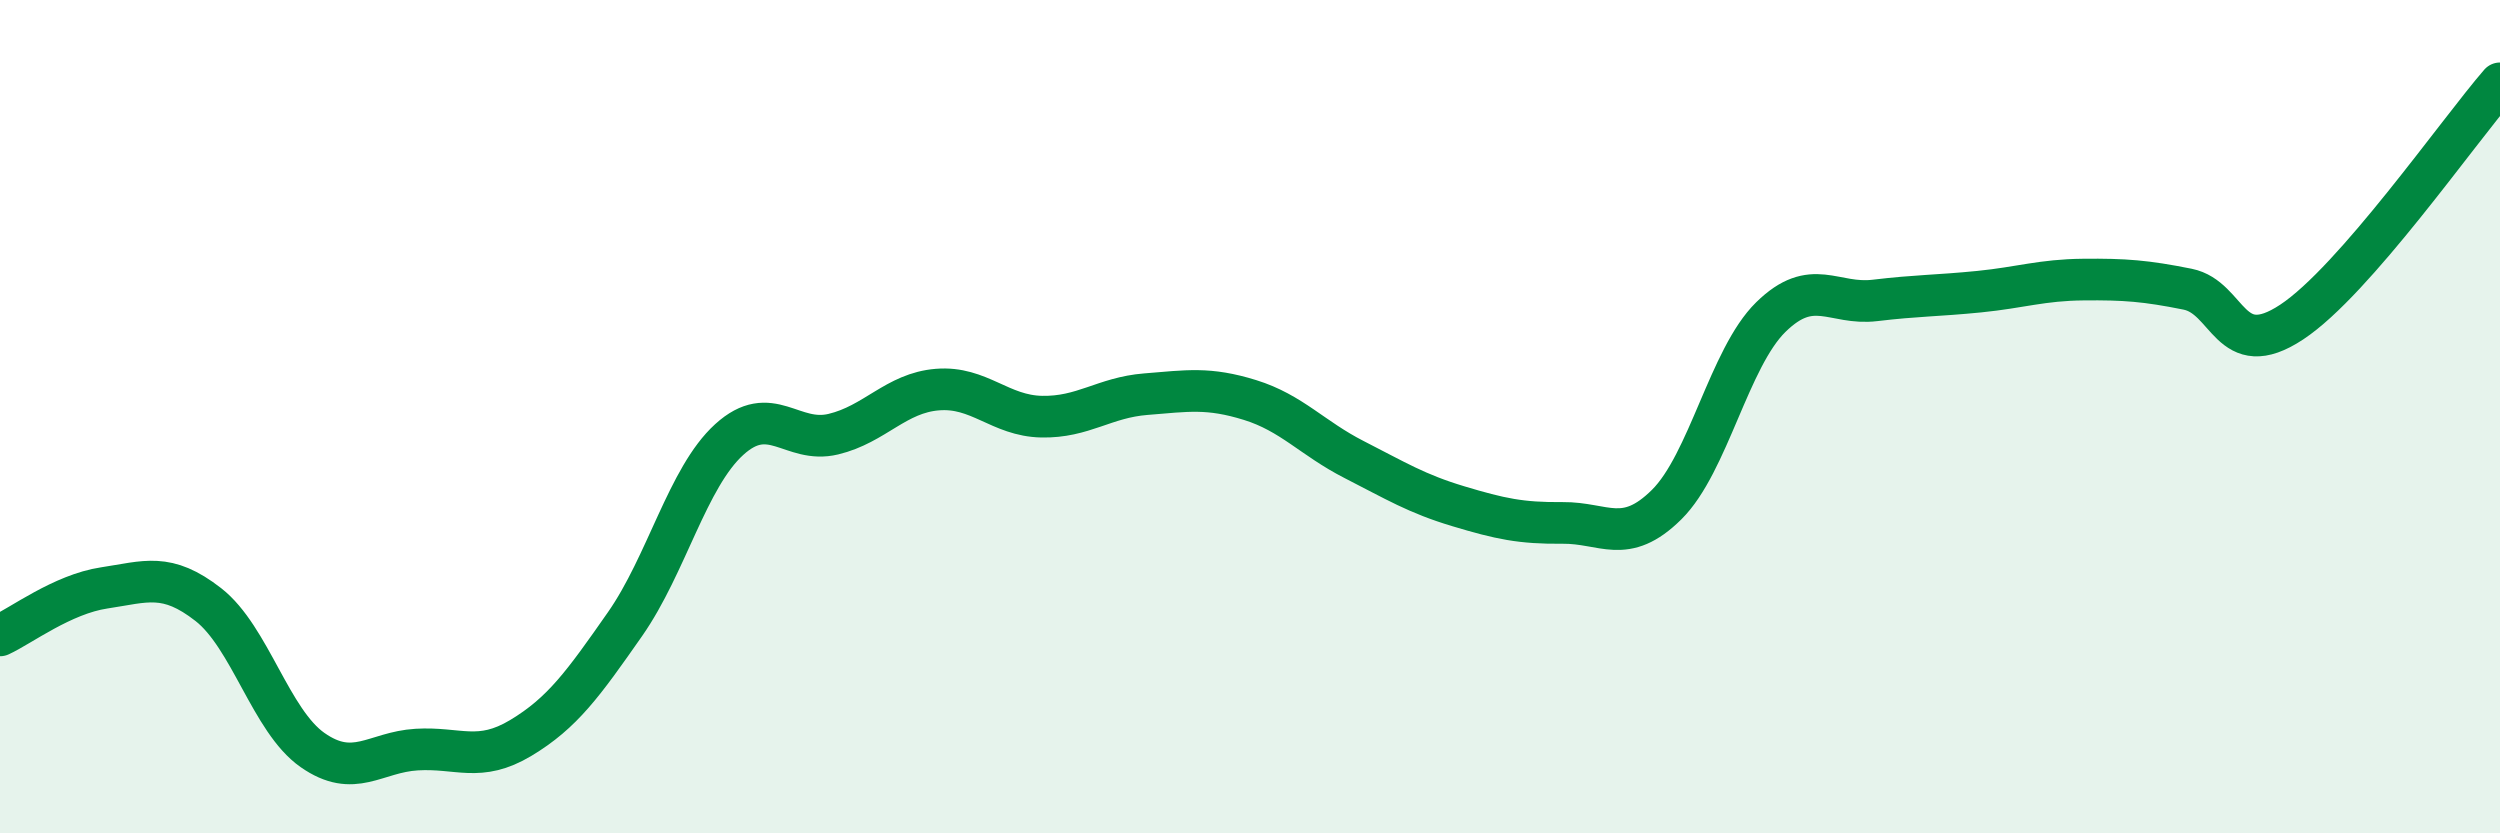 
    <svg width="60" height="20" viewBox="0 0 60 20" xmlns="http://www.w3.org/2000/svg">
      <path
        d="M 0,15.25 C 0.5,15.02 1.5,14.26 2.5,14.11 C 3.5,13.96 4,13.73 5,14.51 C 6,15.29 6.5,17.3 7.5,18 C 8.5,18.7 9,18.05 10,17.99 C 11,17.93 11.5,18.31 12.5,17.71 C 13.5,17.11 14,16.41 15,14.98 C 16,13.55 16.5,11.46 17.5,10.55 C 18.5,9.64 19,10.66 20,10.42 C 21,10.18 21.5,9.43 22.5,9.35 C 23.5,9.27 24,9.98 25,10 C 26,10.02 26.5,9.54 27.5,9.46 C 28.5,9.38 29,9.29 30,9.6 C 31,9.91 31.5,10.52 32.5,11.03 C 33.5,11.54 34,11.85 35,12.15 C 36,12.45 36.5,12.56 37.5,12.55 C 38.5,12.54 39,13.1 40,12.11 C 41,11.12 41.5,8.59 42.5,7.61 C 43.5,6.63 44,7.33 45,7.21 C 46,7.09 46.5,7.1 47.5,7 C 48.5,6.9 49,6.72 50,6.71 C 51,6.7 51.5,6.74 52.5,6.94 C 53.5,7.14 53.5,8.72 55,7.73 C 56.5,6.74 59,3.15 60,2L60 20L0 20Z"
        fill="#008740"
        opacity="0.1"
        stroke-linecap="round"
        stroke-linejoin="round"
      />
      <path
        d="M 0,15.25 C 0.5,15.02 1.5,14.26 2.5,14.11 C 3.5,13.96 4,13.73 5,14.51 C 6,15.29 6.5,17.3 7.5,18 C 8.5,18.7 9,18.05 10,17.99 C 11,17.93 11.5,18.31 12.5,17.71 C 13.5,17.11 14,16.41 15,14.98 C 16,13.55 16.5,11.46 17.5,10.55 C 18.5,9.64 19,10.66 20,10.42 C 21,10.18 21.5,9.43 22.5,9.35 C 23.5,9.27 24,9.98 25,10 C 26,10.02 26.5,9.54 27.5,9.46 C 28.5,9.38 29,9.29 30,9.6 C 31,9.91 31.5,10.52 32.5,11.03 C 33.5,11.54 34,11.85 35,12.15 C 36,12.45 36.5,12.56 37.5,12.55 C 38.5,12.54 39,13.1 40,12.11 C 41,11.12 41.5,8.59 42.5,7.61 C 43.5,6.63 44,7.33 45,7.21 C 46,7.09 46.5,7.1 47.5,7 C 48.5,6.9 49,6.72 50,6.71 C 51,6.7 51.5,6.74 52.5,6.94 C 53.5,7.14 53.5,8.72 55,7.73 C 56.5,6.74 59,3.15 60,2"
        stroke="#008740"
        stroke-width="1"
        fill="none"
        stroke-linecap="round"
        stroke-linejoin="round"
      />
    </svg>
  